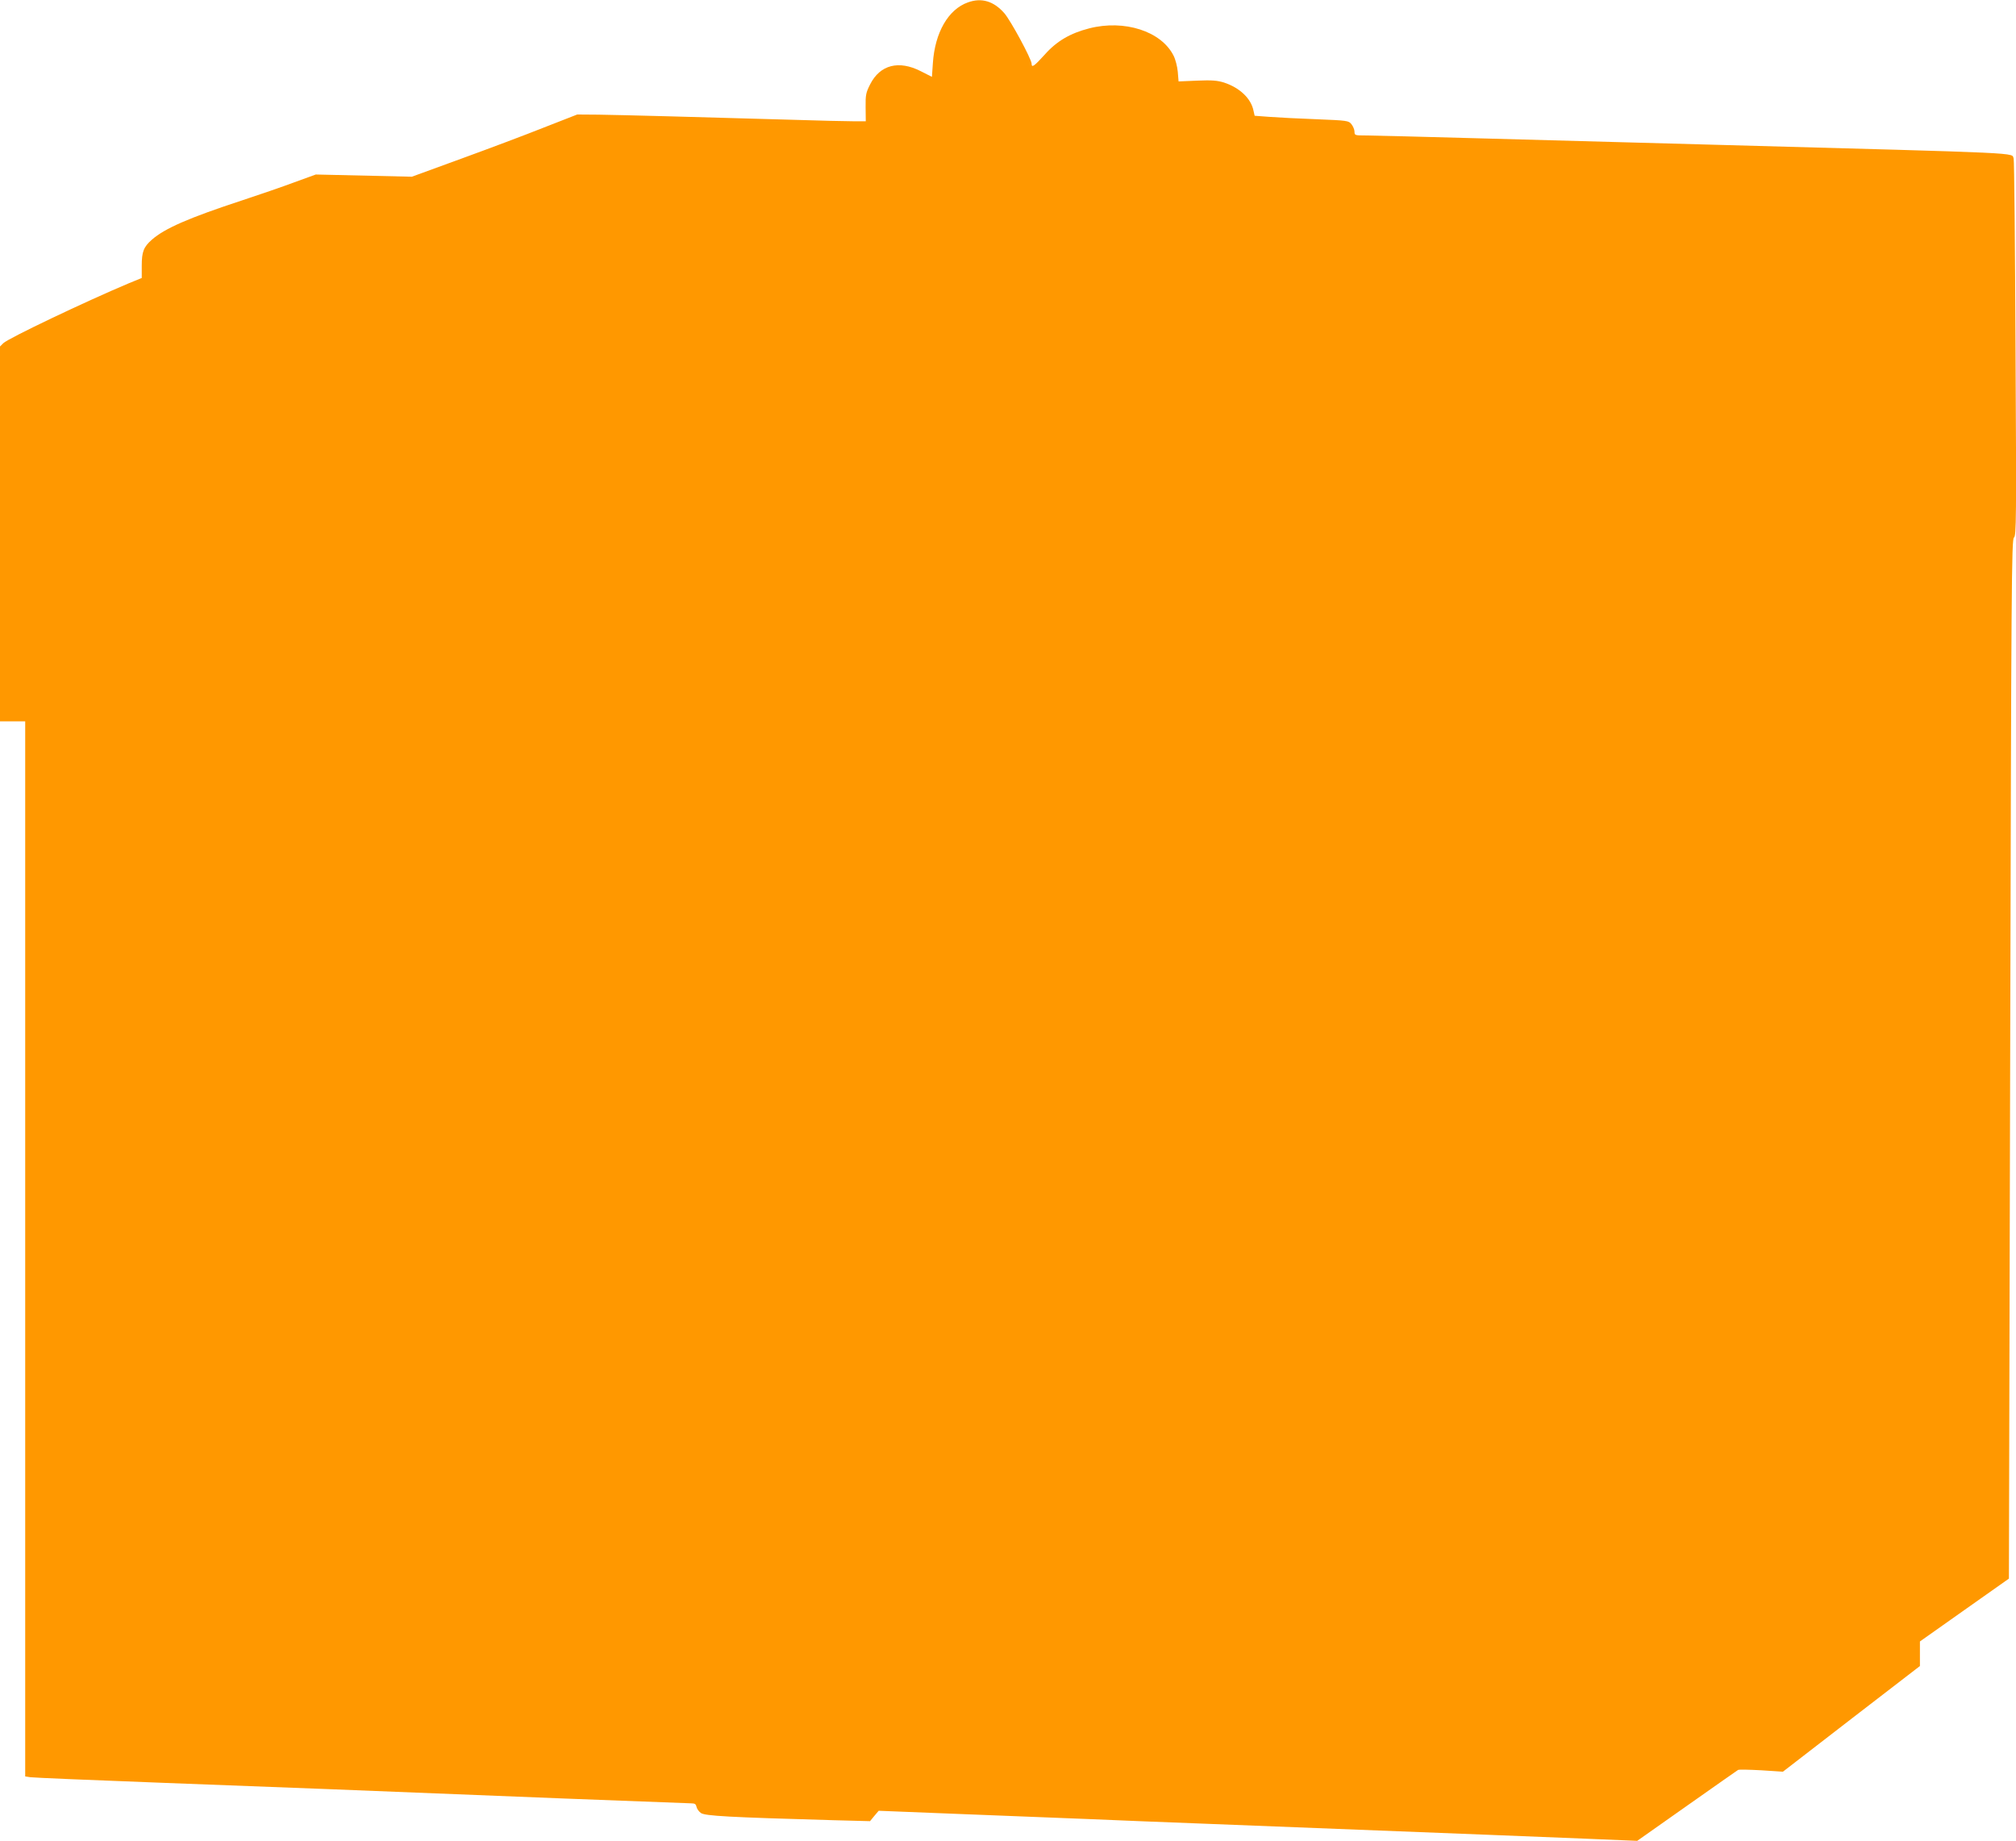 <?xml version="1.0" standalone="no"?>
<!DOCTYPE svg PUBLIC "-//W3C//DTD SVG 20010904//EN"
 "http://www.w3.org/TR/2001/REC-SVG-20010904/DTD/svg10.dtd">
<svg version="1.0" xmlns="http://www.w3.org/2000/svg"
 width="1280pt" height="1169pt" viewBox="0 0 1280 1169"
 preserveAspectRatio="xMidYMid meet">
<g transform="translate(0,1169) scale(0.1,-0.1)"
fill="#ff9800" stroke="none">
<path d="M6146 11675 c-125 -44 -210 -191 -223 -386 l-6 -87 -71 36 c-139 71
-258 41 -321 -83 -27 -53 -30 -67 -29 -147 l1 -88 -77 0 c-42 0 -225 4 -406
10 -549 16 -1071 30 -1214 32 l-135 1 -210 -82 c-115 -46 -352 -135 -525 -198
l-315 -115 -305 7 -305 7 -135 -49 c-74 -28 -226 -80 -338 -117 -332 -109
-486 -176 -568 -248 -52 -46 -64 -76 -64 -165 l0 -78 -83 -34 c-271 -114 -765
-349 -796 -380 l-21 -21 0 -1190 0 -1190 80 0 80 0 0 -3350 0 -3349 33 -5 c17
-3 401 -19 852 -36 451 -17 924 -35 1050 -40 929 -38 2271 -90 2297 -90 20 0
27 -6 30 -21 2 -12 14 -30 28 -40 26 -19 177 -27 844 -46 l230 -6 27 33 28 33
553 -22 c304 -12 659 -26 788 -31 129 -6 467 -19 750 -30 830 -32 1506 -59
1790 -70 146 -6 416 -17 600 -24 l335 -14 315 222 c173 122 320 225 325 228 6
4 72 2 148 -2 l137 -9 435 336 435 335 0 78 0 78 283 200 282 199 8 3299 c7
3025 9 3300 24 3311 15 11 16 113 10 1200 -3 653 -8 1196 -12 1206 -16 39 113
33 -1865 87 -410 11 -1069 29 -1465 40 -396 11 -750 20 -787 20 -65 0 -68 1
-68 24 0 13 -9 34 -19 47 -18 23 -26 24 -223 32 -111 4 -246 11 -298 15 l-94
7 -7 31 c-15 78 -87 147 -188 180 -42 13 -76 16 -170 12 l-118 -5 -5 61 c-3
34 -15 80 -27 103 -78 155 -312 230 -535 173 -121 -31 -207 -81 -283 -167 -67
-74 -83 -85 -83 -58 0 29 -134 277 -174 322 -67 76 -144 99 -230 68z"/>
</g>
</svg>
